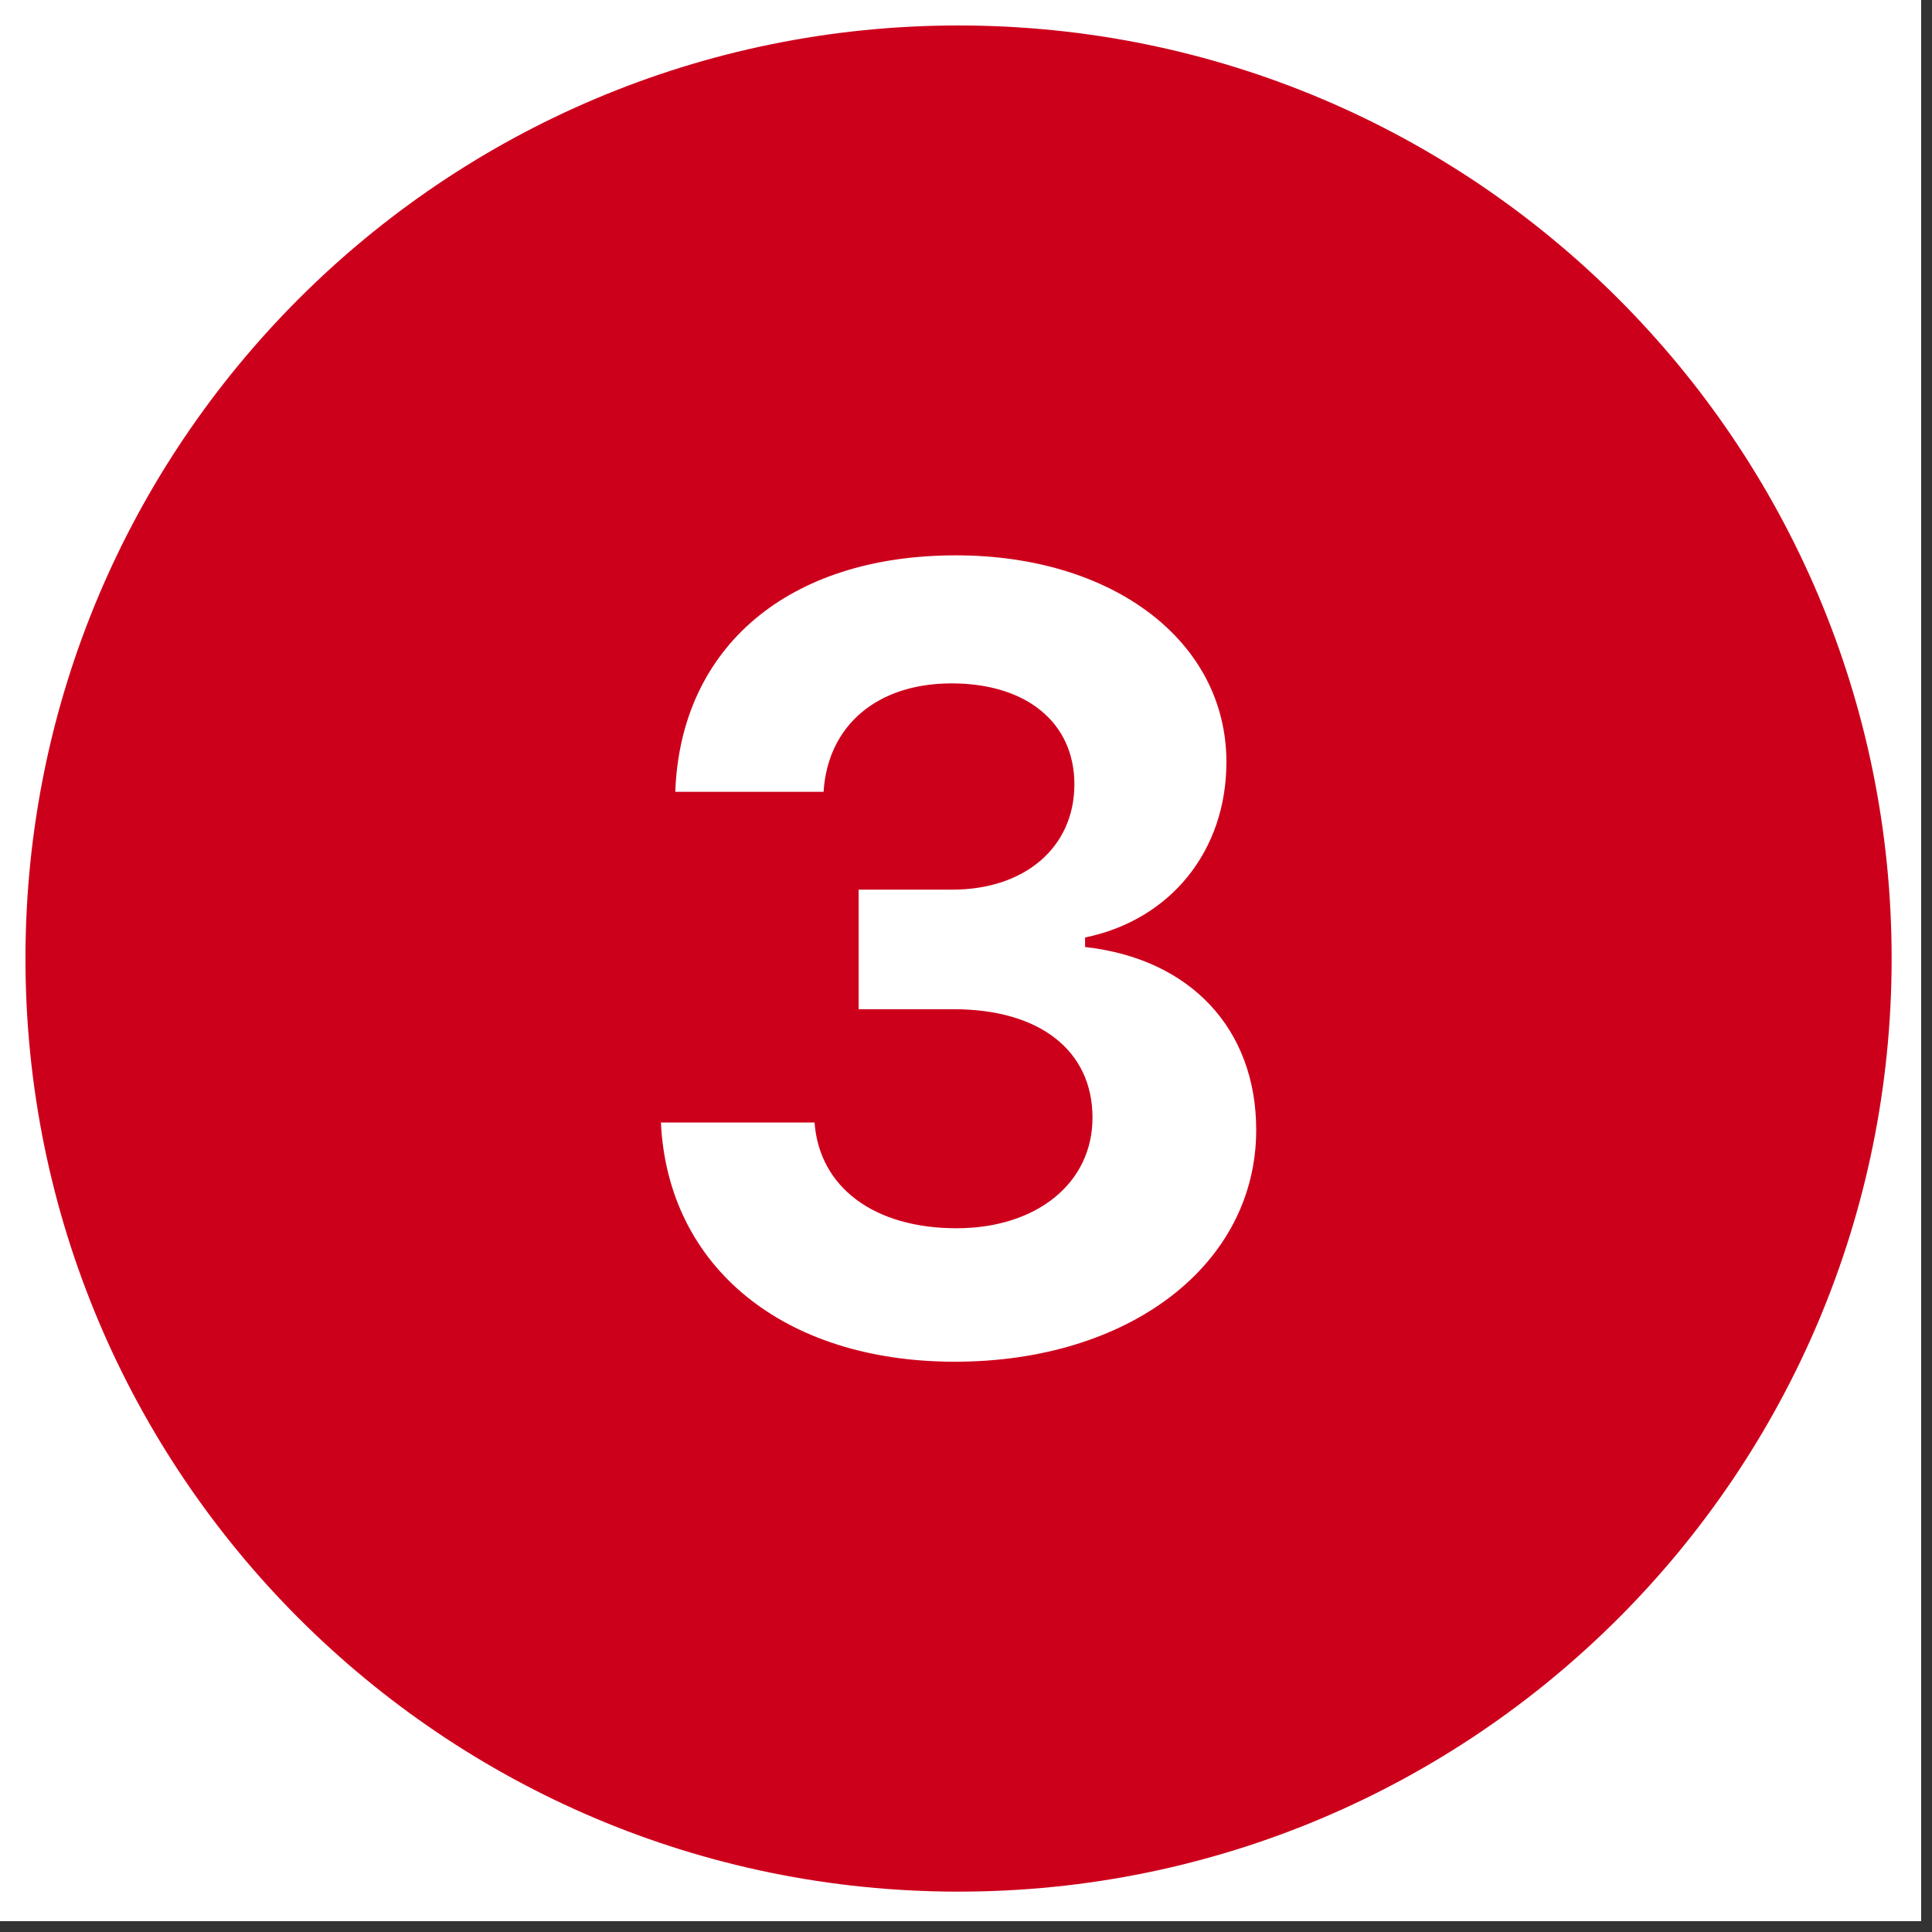 <svg xmlns="http://www.w3.org/2000/svg" xmlns:xlink="http://www.w3.org/1999/xlink" width="175" zoomAndPan="magnify" viewBox="0 0 131.25 131.25" height="175" preserveAspectRatio="xMidYMid meet" version="1.0"><rect x="0" y="0" width="131.25" height="131.25" fill="#333333" stroke="none"/><defs><clipPath id="3f8afbc437"><path d="M 0 0 L 130.504 0 L 130.504 130.504 L 0 130.504 Z M 0 0 " clip-rule="nonzero"/></clipPath><clipPath id="33139338bc"><path d="M 1.73 1.73 L 128.508 1.73 L 128.508 128.508 L 1.73 128.508 Z M 1.73 1.73 " clip-rule="nonzero"/></clipPath></defs><g clip-path="url(#3f8afbc437)"><path fill="#ffffff" d="M 0 0 L 130.504 0 L 130.504 130.504 L 0 130.504 Z M 0 0 " fill-opacity="1" fill-rule="nonzero"/><path fill="#ffffff" d="M 0 0 L 130.504 0 L 130.504 130.504 L 0 130.504 Z M 0 0 " fill-opacity="1" fill-rule="nonzero"/></g><g clip-path="url(#33139338bc)"><path fill="#cd001c" d="M 65.117 1.73 C 30.113 1.73 1.73 30.113 1.73 65.117 C 1.73 100.125 30.113 128.508 65.117 128.508 C 100.125 128.508 128.508 100.125 128.508 65.117 C 128.508 30.113 100.125 1.73 65.117 1.73 Z M 64.863 92.508 C 53.238 92.508 45.367 86.078 44.898 76.258 L 55.336 76.258 C 55.664 80.664 59.383 83.441 64.977 83.441 C 70.426 83.441 74.219 80.375 74.219 75.93 C 74.219 71.383 70.645 68.562 64.797 68.562 L 58.332 68.562 L 58.332 60.438 L 64.688 60.438 C 69.637 60.438 72.988 57.551 72.988 53.285 C 72.988 49.098 69.742 46.426 64.648 46.426 C 59.594 46.426 56.234 49.277 55.949 53.793 L 45.875 53.793 C 46.234 43.938 53.566 37.727 64.938 37.727 C 75.625 37.727 83.316 43.57 83.316 51.77 C 83.316 57.805 79.523 62.492 73.715 63.688 L 73.715 64.336 C 80.867 65.129 85.34 69.898 85.34 76.762 C 85.34 85.898 76.746 92.508 64.863 92.508 Z M 64.863 92.508 " fill-opacity="1" fill-rule="nonzero"/></g></svg>
